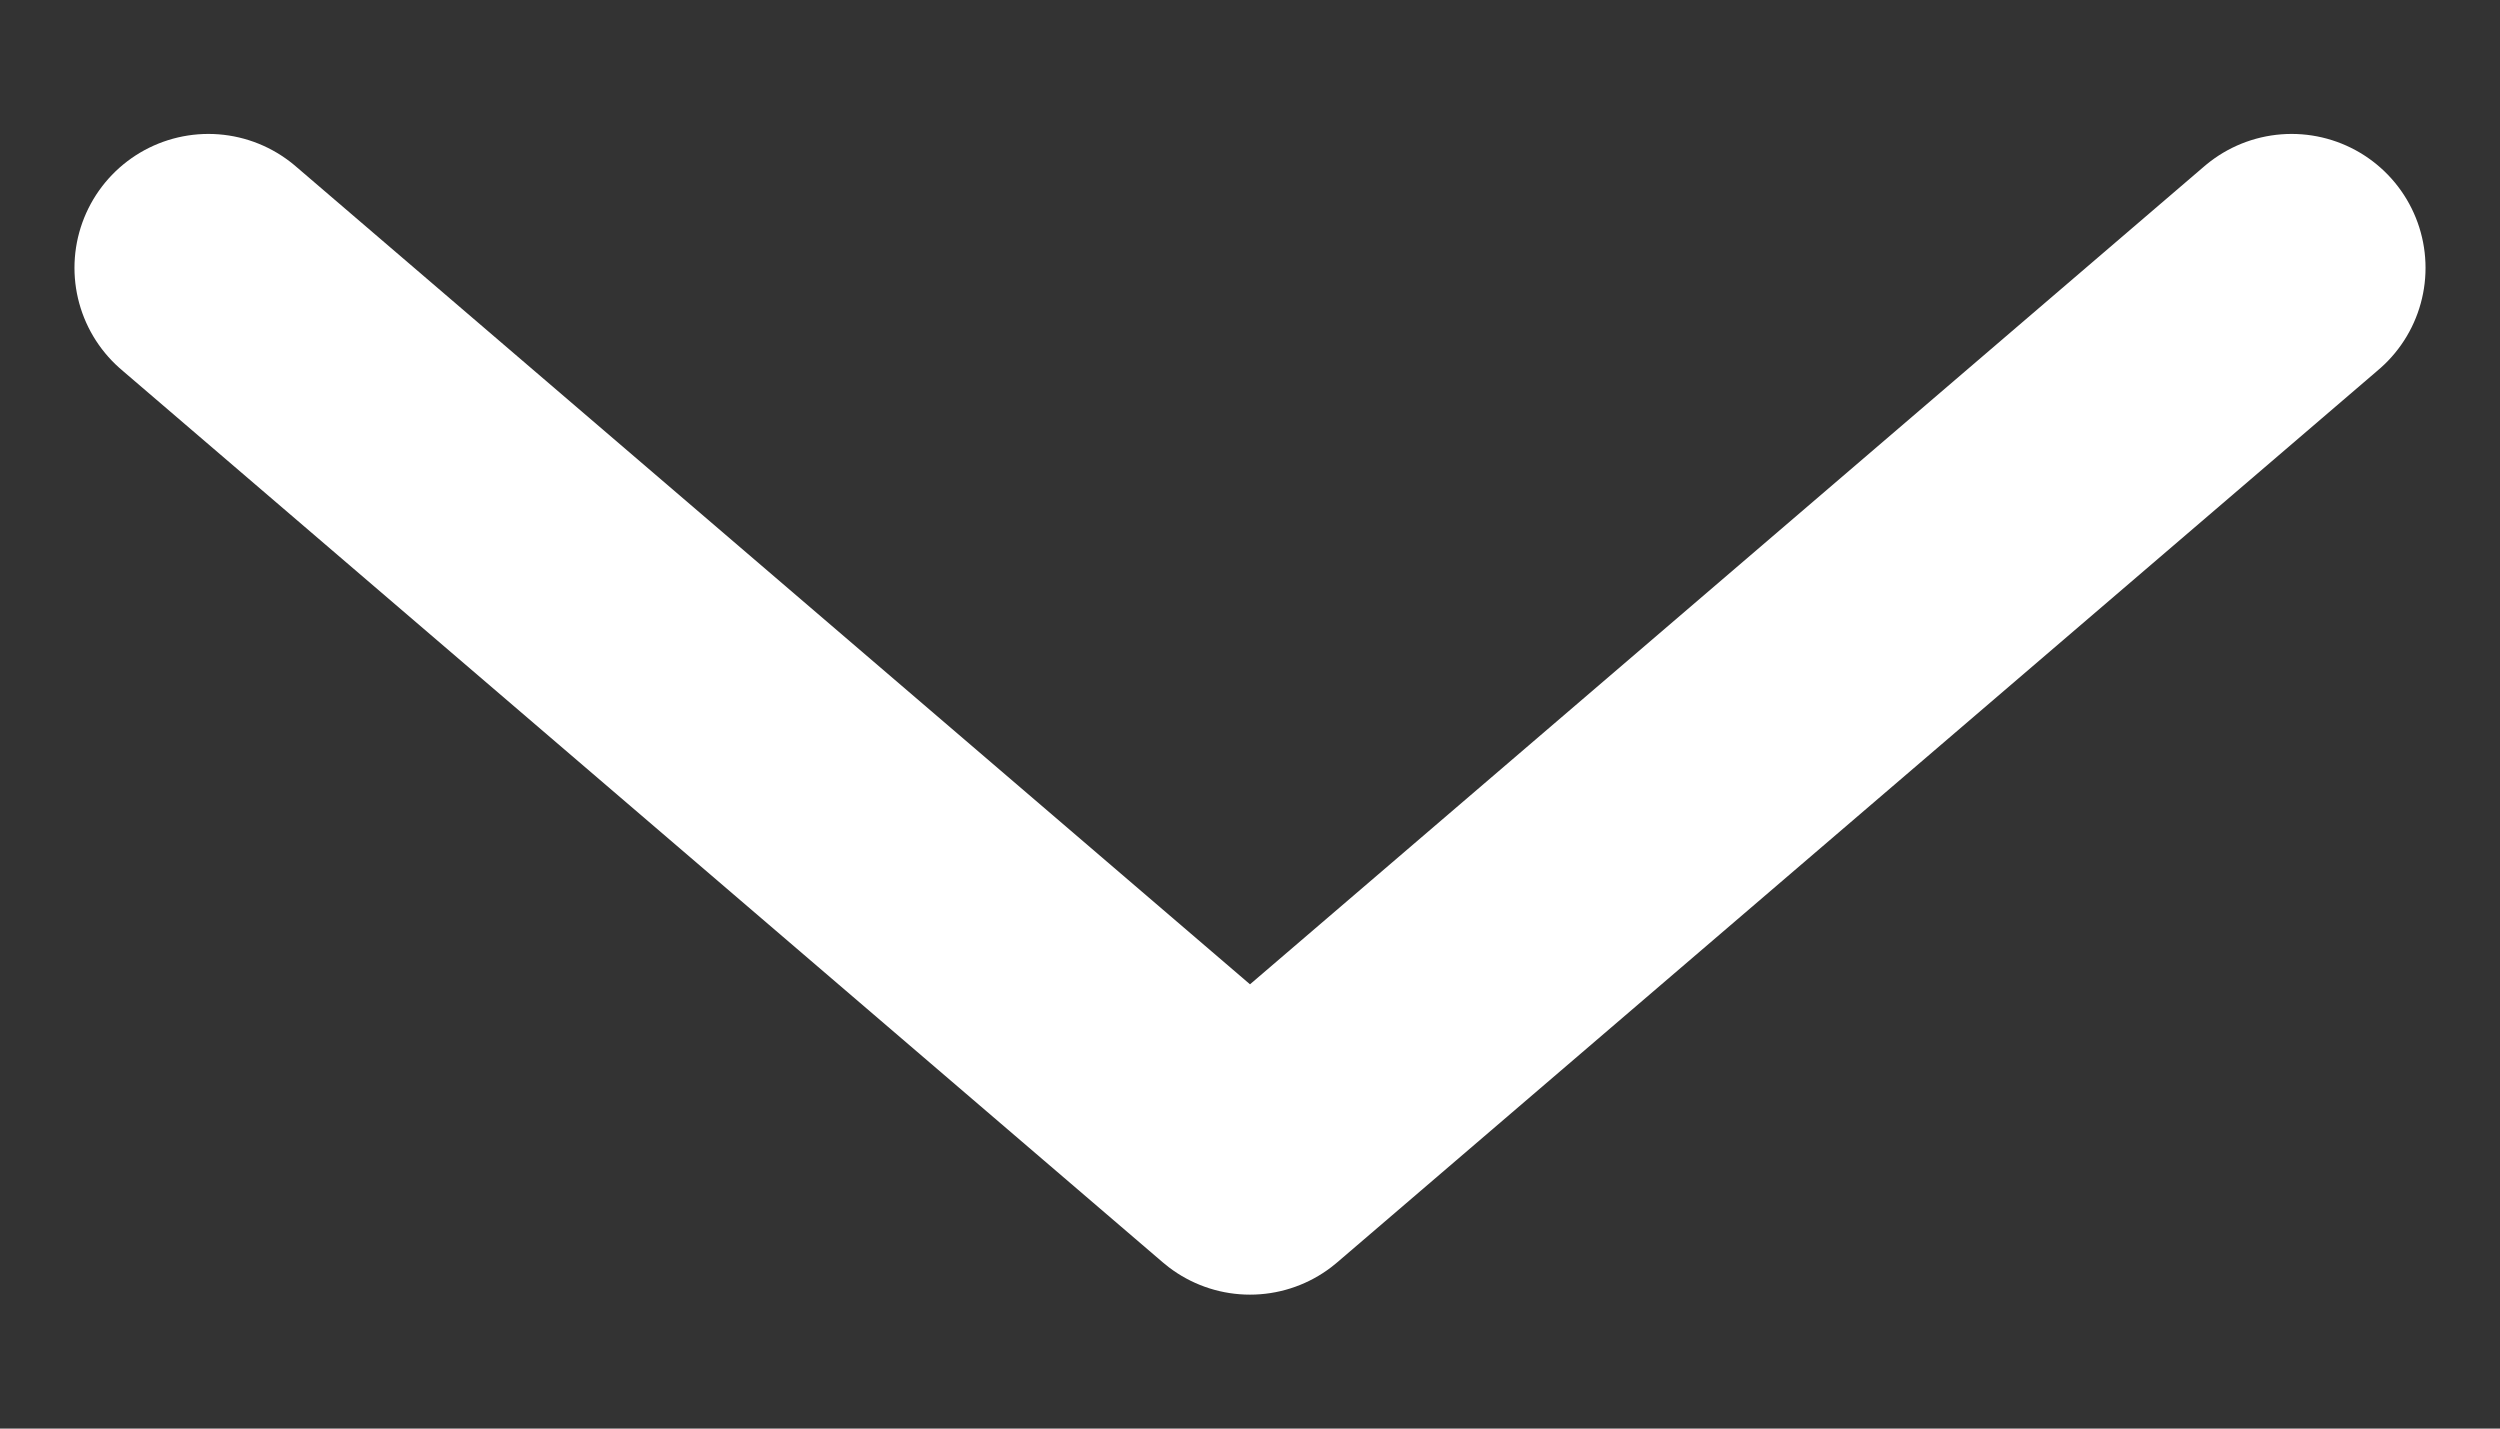 <svg width="14" height="8" viewBox="0 0 14 8" fill="none" xmlns="http://www.w3.org/2000/svg">
<rect x="0" y="0" width="14" height="8" fill="#333333" stroke="none"/>
<path d="M12.833 1.5L7 6.5L1.167 1.5" stroke="white" stroke-width="1.5" stroke-linecap="round" stroke-linejoin="round"/>
</svg>
